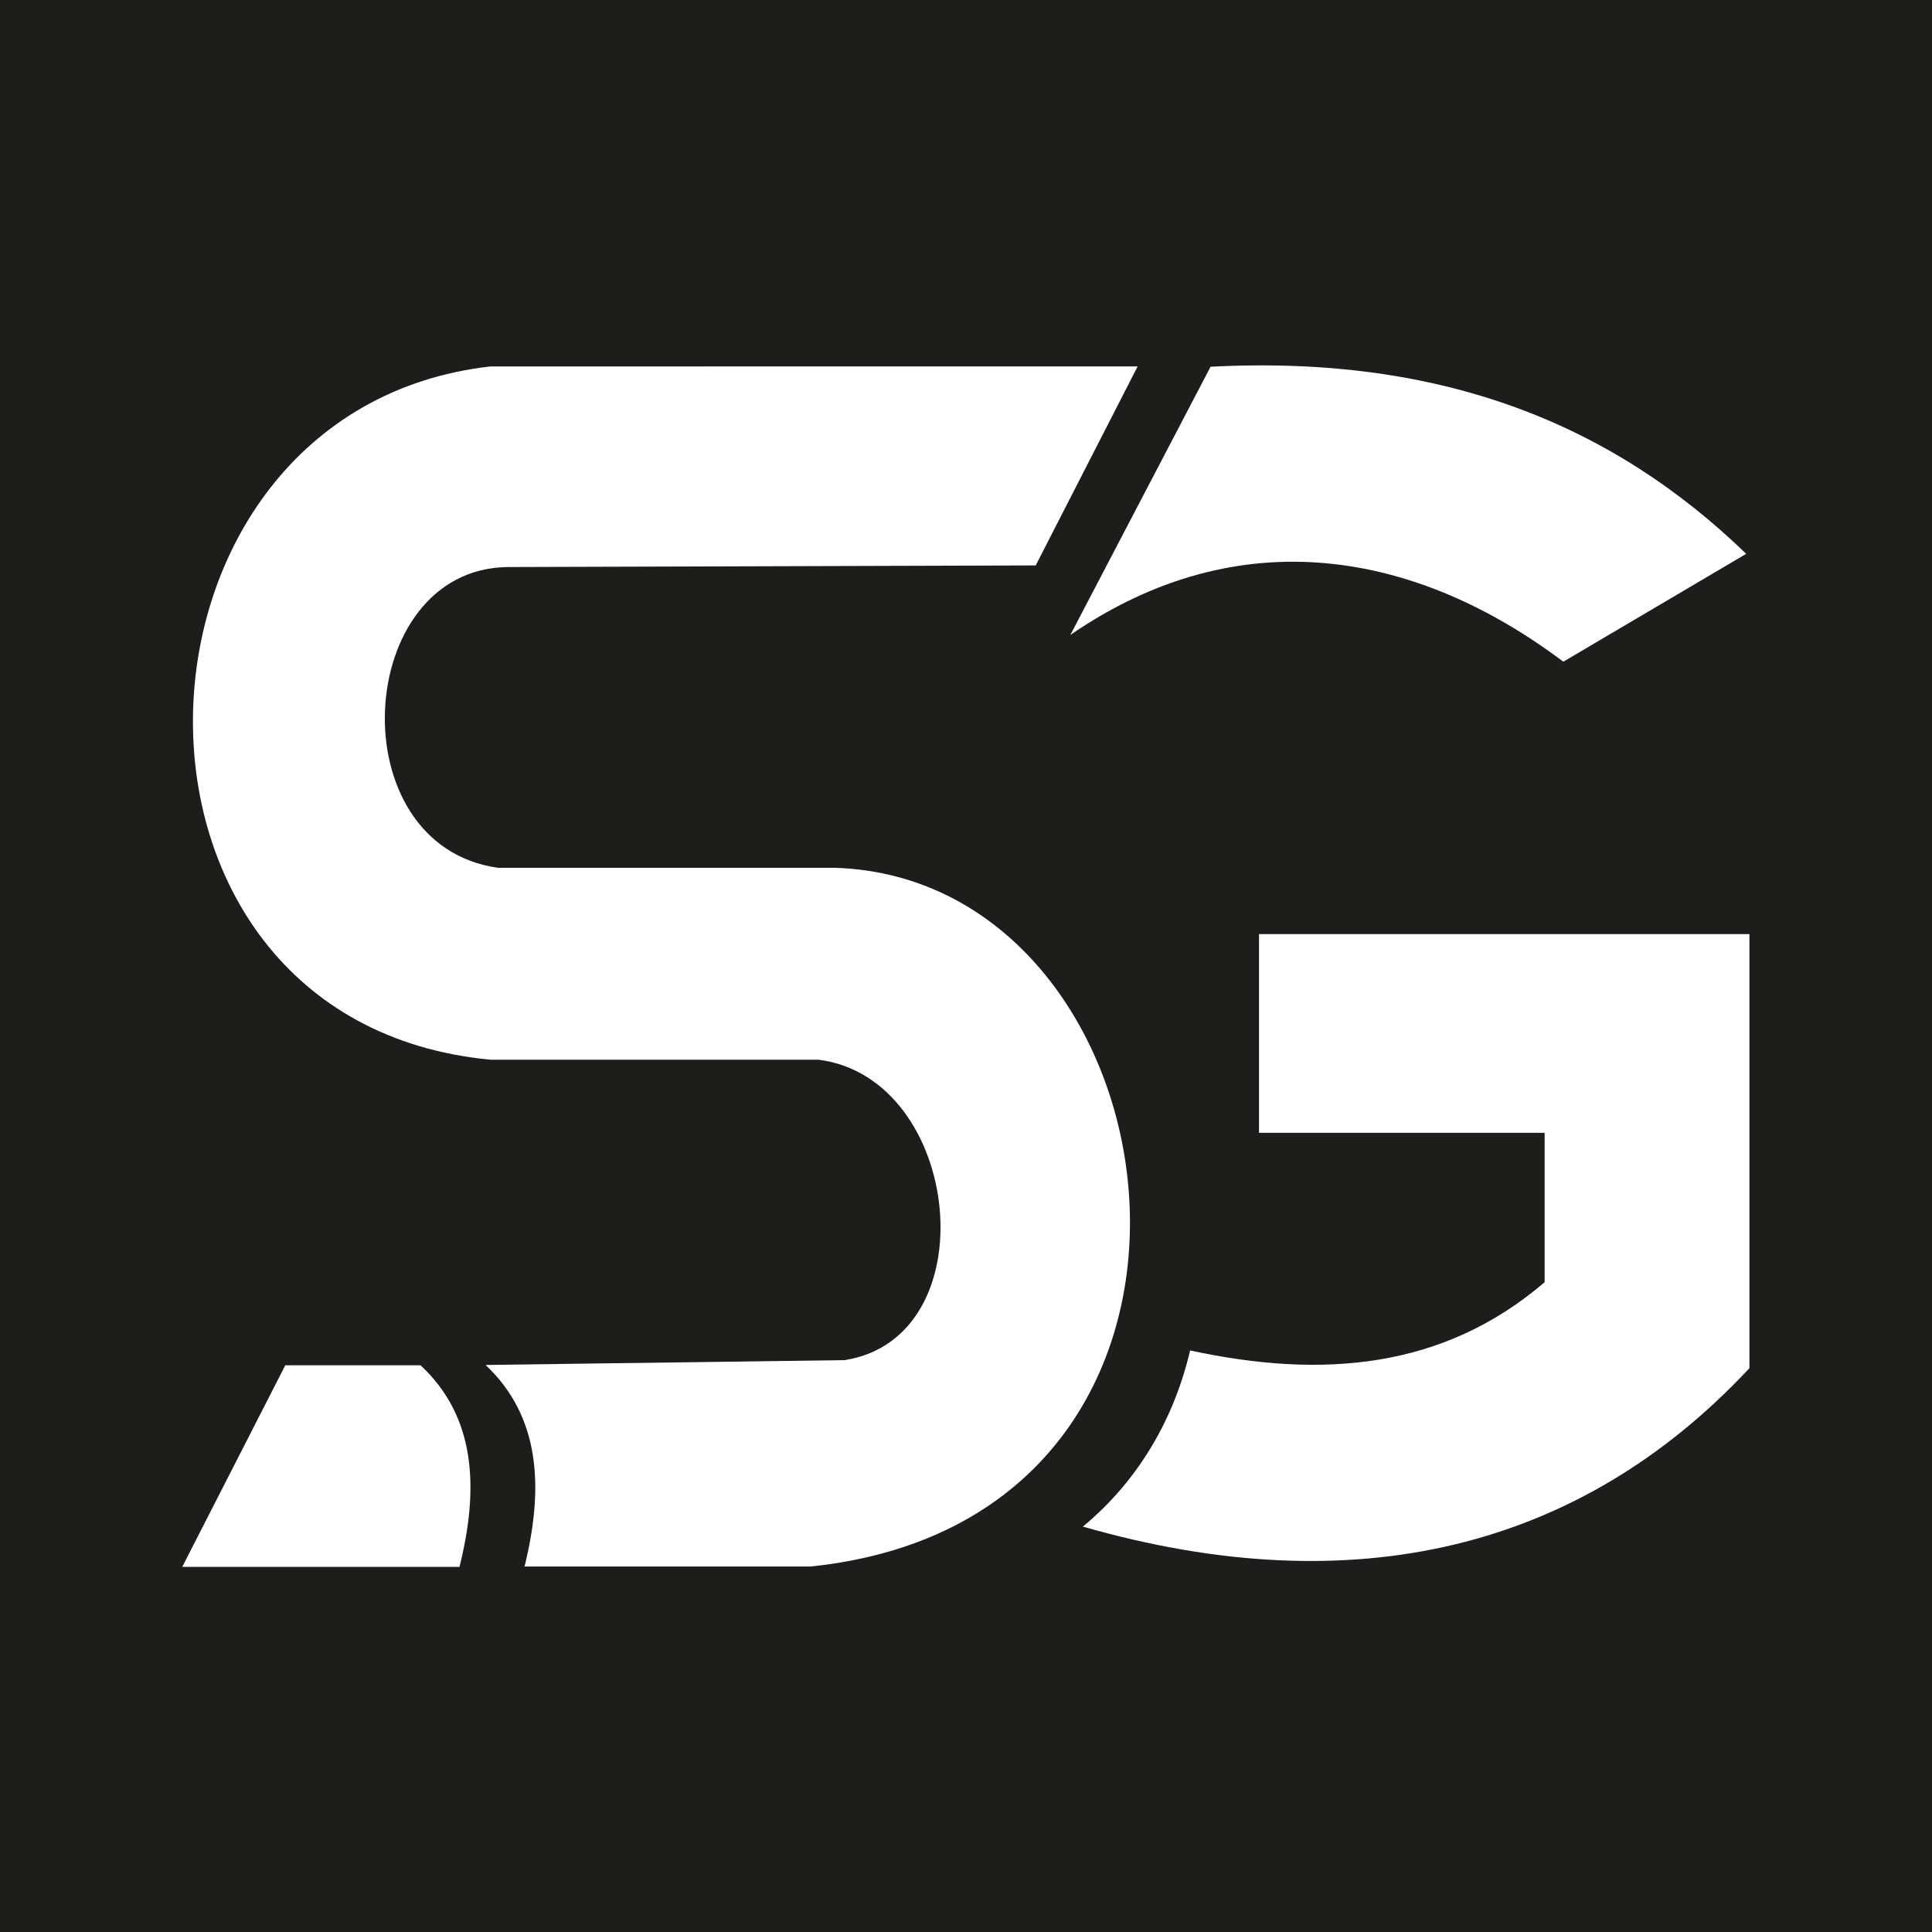 <?xml version="1.0" encoding="UTF-8"?>
<svg id="uuid-adc30175-3bf0-4c0c-883b-275898e0a928" data-name="Capa 1" xmlns="http://www.w3.org/2000/svg" viewBox="0 0 60 60">
  <defs>
    <style>
      .uuid-9aea5d97-4ad7-4af9-b829-8ed3292a4be3 {
        fill: #fff;
        fill-rule: evenodd;
      }

      .uuid-288a757b-5337-497a-a8f4-18cd1f705f6a {
        fill: #1d1d1b;
      }
    </style>
  </defs>
  <rect class="uuid-288a757b-5337-497a-a8f4-18cd1f705f6a" x="0" width="60" height="60"/>
  <g>
    <path class="uuid-9aea5d97-4ad7-4af9-b829-8ed3292a4be3" d="M5.67,48.66h8.6c.61-2.44.51-4.66-1.21-6.26h-4.2s-3.2,6.26-3.2,6.26Z"/>
    <path class="uuid-9aea5d97-4ad7-4af9-b829-8ed3292a4be3" d="M37.6,11.38l-4.36,8.34c5.27-3.63,10.77-2.59,15.31.83l5.68-3.35c-4.13-4-9.42-6.19-16.64-5.81Z"/>
    <path class="uuid-9aea5d97-4ad7-4af9-b829-8ed3292a4be3" d="M36.96,41.94c4.12.89,7.87.57,11.01-2.12v-4.64s-8.87,0-8.87,0v-6.17h15.23s0,13.48,0,13.48c-5.23,5.6-12.24,7.35-20.7,4.92,1.75-1.45,2.84-3.38,3.33-5.47Z"/>
    <path class="uuid-9aea5d97-4ad7-4af9-b829-8ed3292a4be3" d="M32.16,17.57l3.17-6.19H15.23c-11.98,1.36-12.65,20.33,0,21.53h10.19c4.47.57,5.29,8.63.81,9.33l-11.15.15c1.71,1.61,1.81,3.83,1.21,6.26h8.88c14.46-1.5,11.71-21.36.75-21.7h-10.46c-4.97-.71-4.47-9.28.3-9.34l16.4-.05Z"/>
  </g>
</svg>